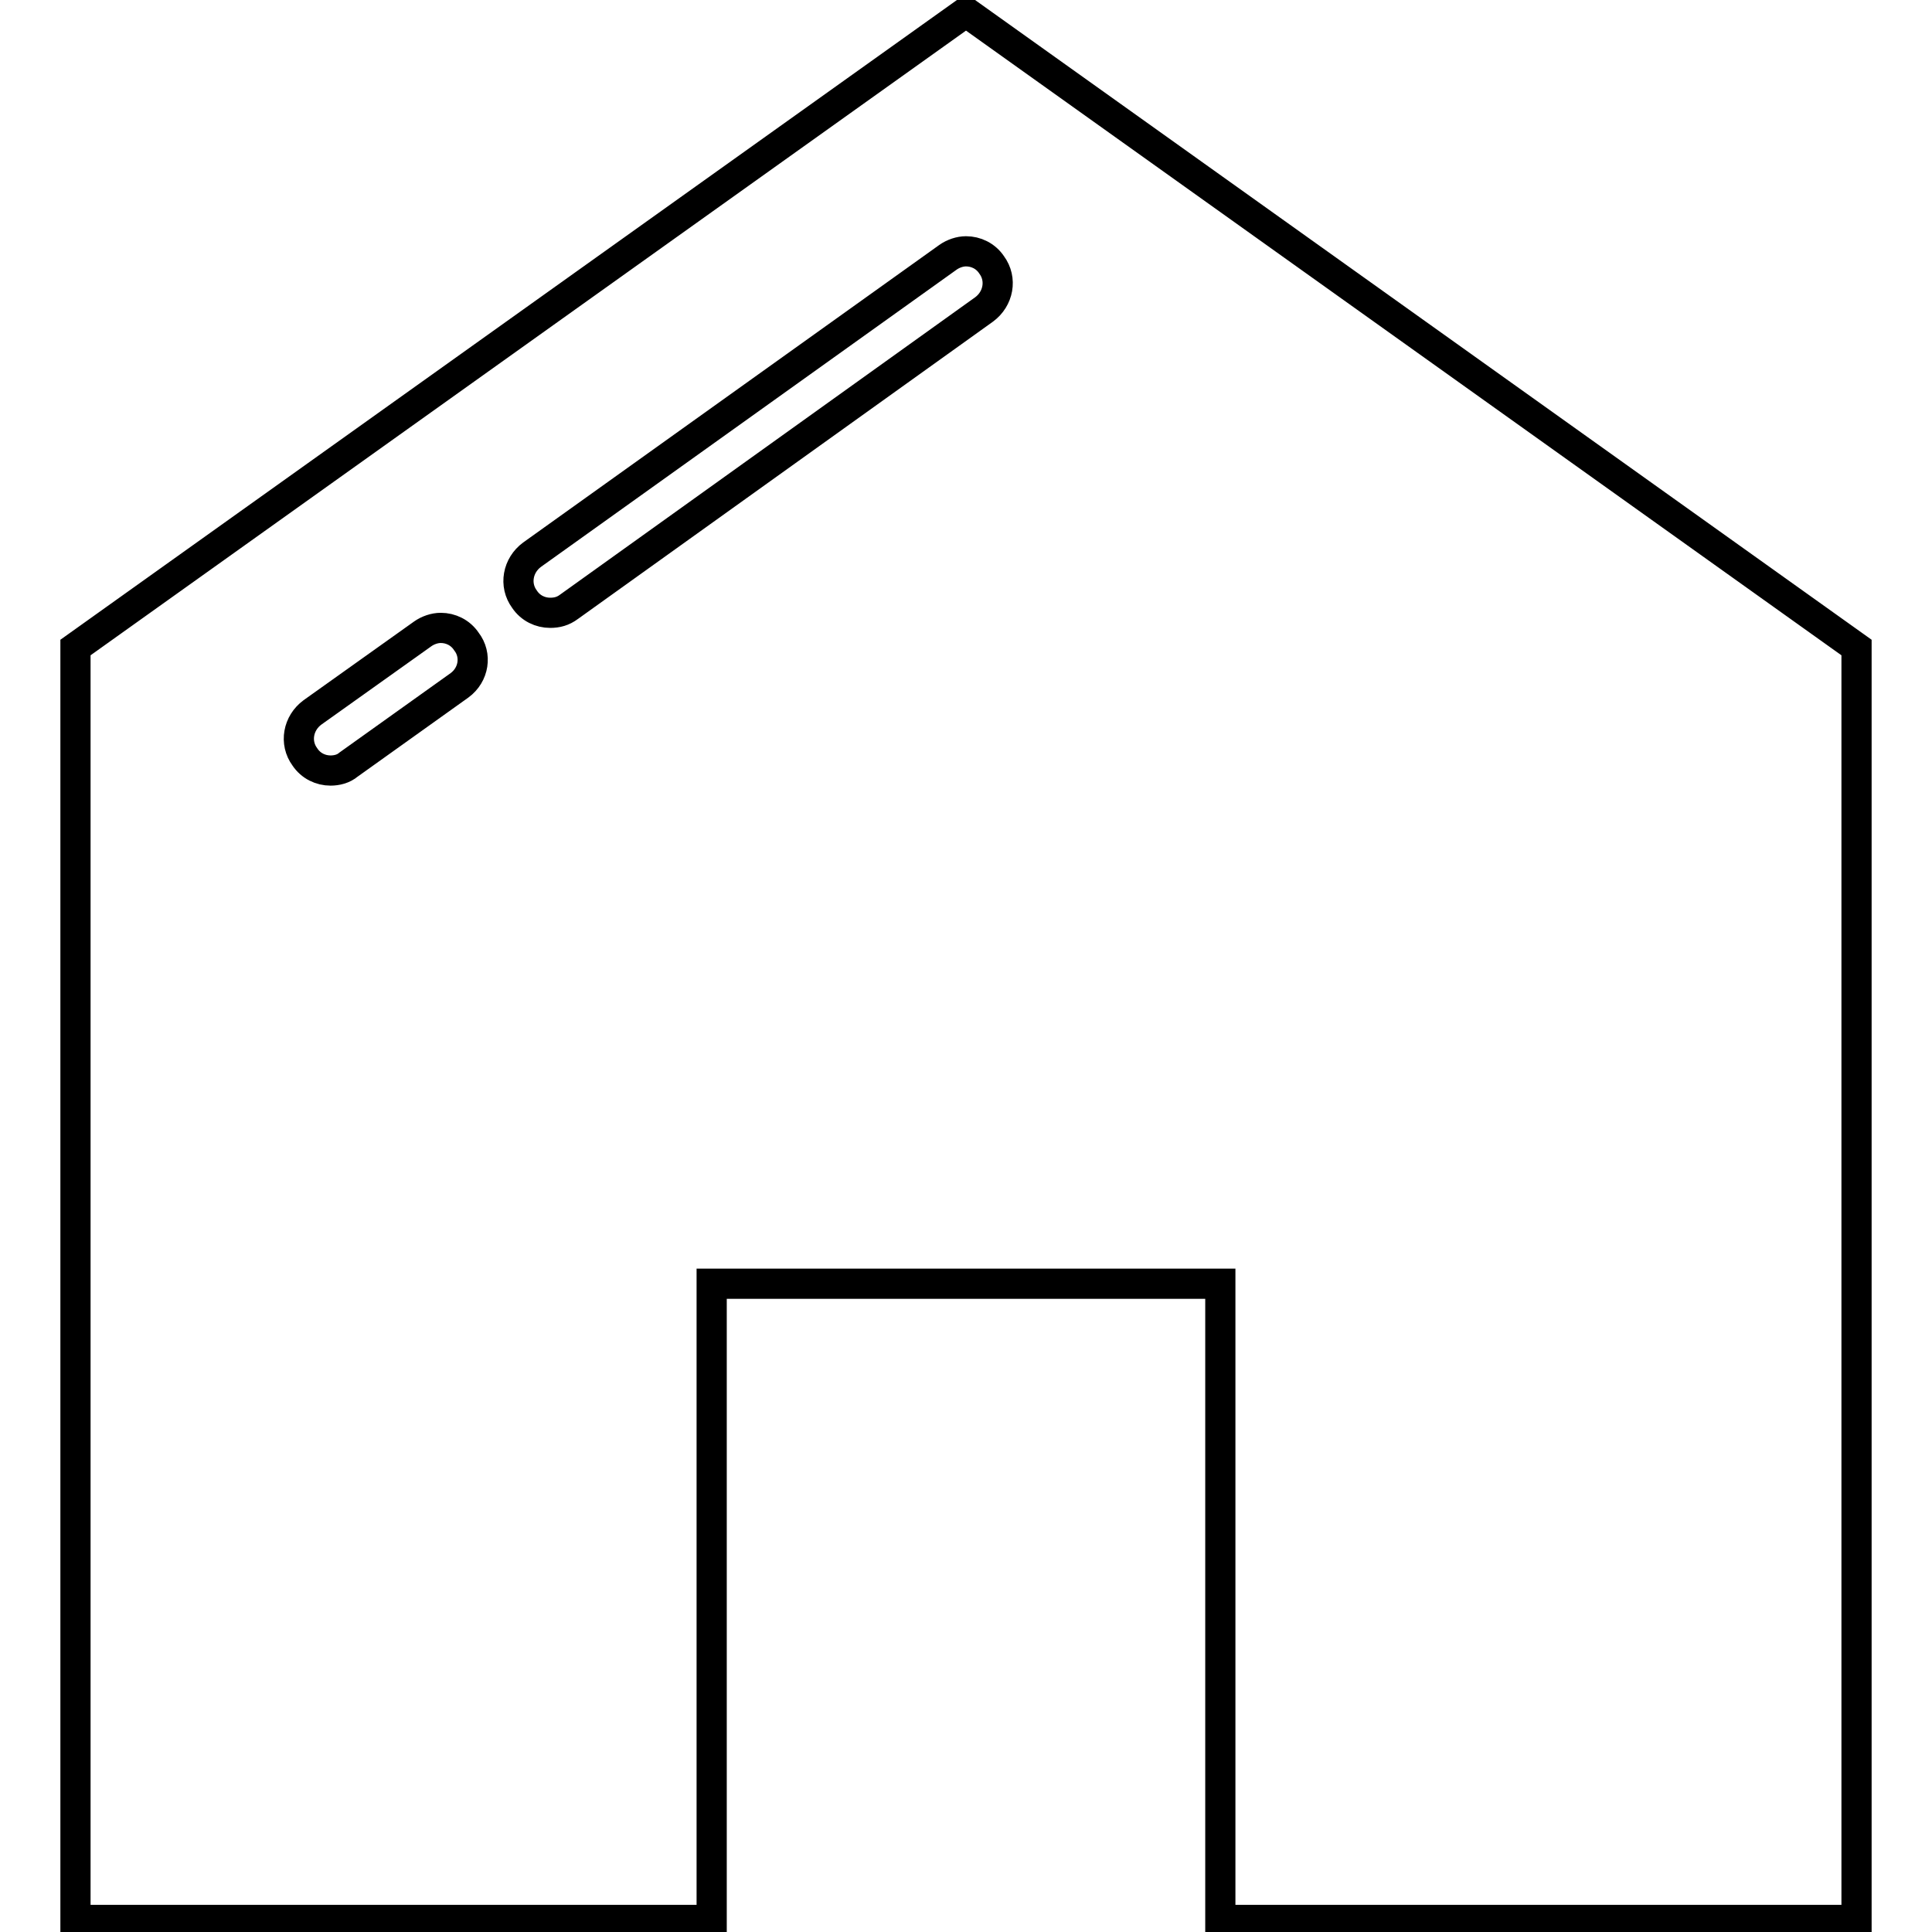<?xml version="1.0" encoding="utf-8"?>
<!-- Svg Vector Icons : http://www.onlinewebfonts.com/icon -->
<!DOCTYPE svg PUBLIC "-//W3C//DTD SVG 1.1//EN" "http://www.w3.org/Graphics/SVG/1.1/DTD/svg11.dtd">
<svg version="1.1" xmlns="http://www.w3.org/2000/svg" xmlns:xlink="http://www.w3.org/1999/xlink" x="0px" y="0px" viewBox="0 0 256 256" enable-background="new 0 0 256 256" xml:space="preserve">
<g> <path stroke-width="4" fill-opacity="0" stroke="#000000"  d="M128,1.6L10,85.8v168.6h84.3v-84.3h67.4v84.3H246V85.8L128,1.6z M60.9,90.8l-14.7,10.5 c-0.7,0.6-1.6,0.8-2.4,0.8c-1.3,0-2.6-0.6-3.4-1.8c-1.4-1.9-0.9-4.5,1-5.9L56,84c0.7-0.5,1.6-0.8,2.4-0.8c1.3,0,2.6,0.6,3.4,1.8 C63.2,86.8,62.8,89.4,60.9,90.8z M72.9,81.2c-1.3,0-2.6-0.6-3.4-1.8c-1.4-1.9-0.9-4.5,1-5.9l55.1-39.4c0.7-0.5,1.6-0.8,2.4-0.8 c1.3,0,2.6,0.6,3.4,1.8c1.4,1.9,0.9,4.5-1,5.9L75.4,80.4C74.6,81,73.8,81.2,72.9,81.2z"/></g>
</svg>